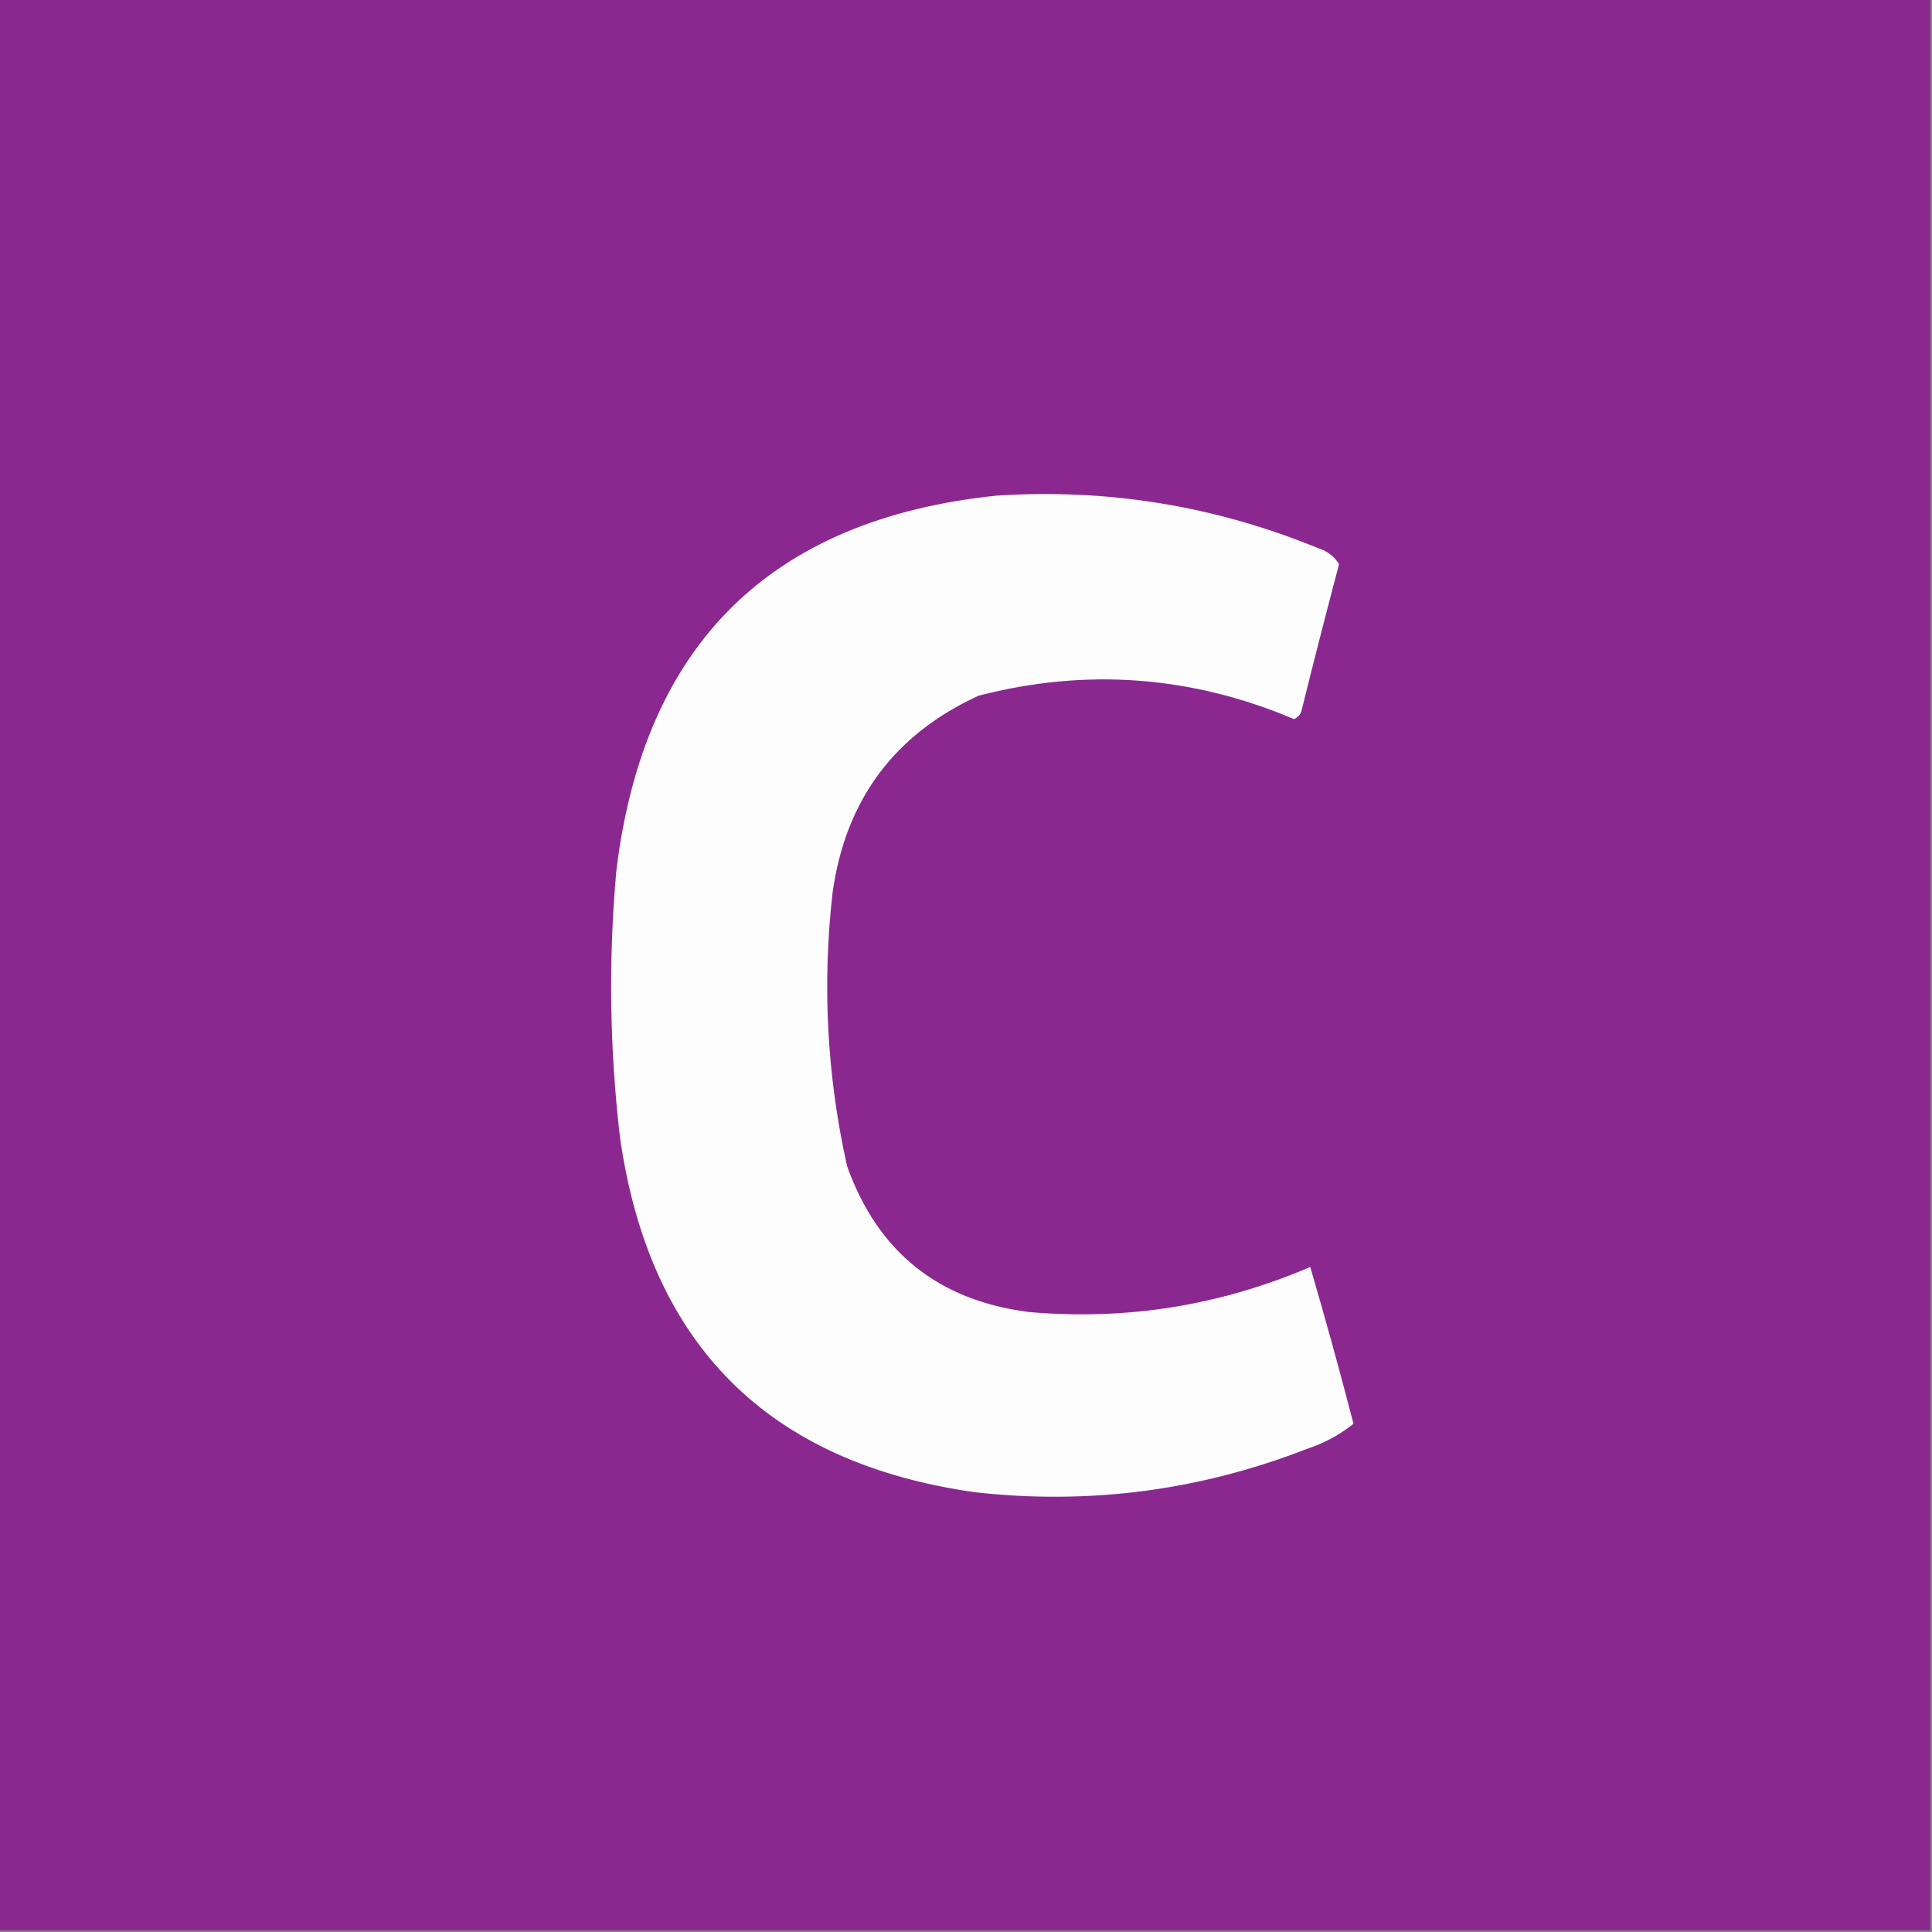 <?xml version="1.0" encoding="UTF-8"?>
<!DOCTYPE svg PUBLIC "-//W3C//DTD SVG 1.1//EN" "http://www.w3.org/Graphics/SVG/1.1/DTD/svg11.dtd">
<svg xmlns="http://www.w3.org/2000/svg" version="1.1" width="536px" height="536px" style="shape-rendering:geometricPrecision; text-rendering:geometricPrecision; image-rendering:optimizeQuality; fill-rule:evenodd; clip-rule:evenodd" xmlns:xlink="http://www.w3.org/1999/xlink">
<rect width="100%" height="100%" fill="#808080" stroke="none"/>
<g><path style="opacity:1" fill="#8b2890" d="M -0.5,-0.5 C 178.167,-0.5 356.833,-0.5 535.5,-0.5C 535.5,178.167 535.5,356.833 535.5,535.5C 356.833,535.5 178.167,535.5 -0.5,535.5C -0.5,356.833 -0.5,178.167 -0.5,-0.5 Z"/></g>
<g><path style="opacity:1" fill="#fefdfe" d="M 276.5,137.5 C 307.314,135.497 336.98,140.33 365.5,152C 368.115,152.795 370.115,154.295 371.5,156.5C 367.898,170.139 364.398,183.806 361,197.5C 360.612,198.428 359.945,199.095 359,199.5C 330.55,187.458 301.383,185.291 271.5,193C 248.125,203.723 234.625,221.89 231,247.5C 228.073,273.083 229.407,298.416 235,323.5C 243.492,347.318 260.325,360.818 285.5,364C 312.548,366.369 338.548,362.202 363.5,351.5C 367.731,365.923 371.731,380.423 375.5,395C 371.641,398.098 367.308,400.431 362.5,402C 332.854,413.539 302.187,417.539 270.5,414C 213.024,405.858 180.191,373.024 172,315.5C 169.112,290.872 168.779,266.205 171,241.5C 178.657,178.675 213.824,144.008 276.5,137.5 Z"/></g>
</svg>
